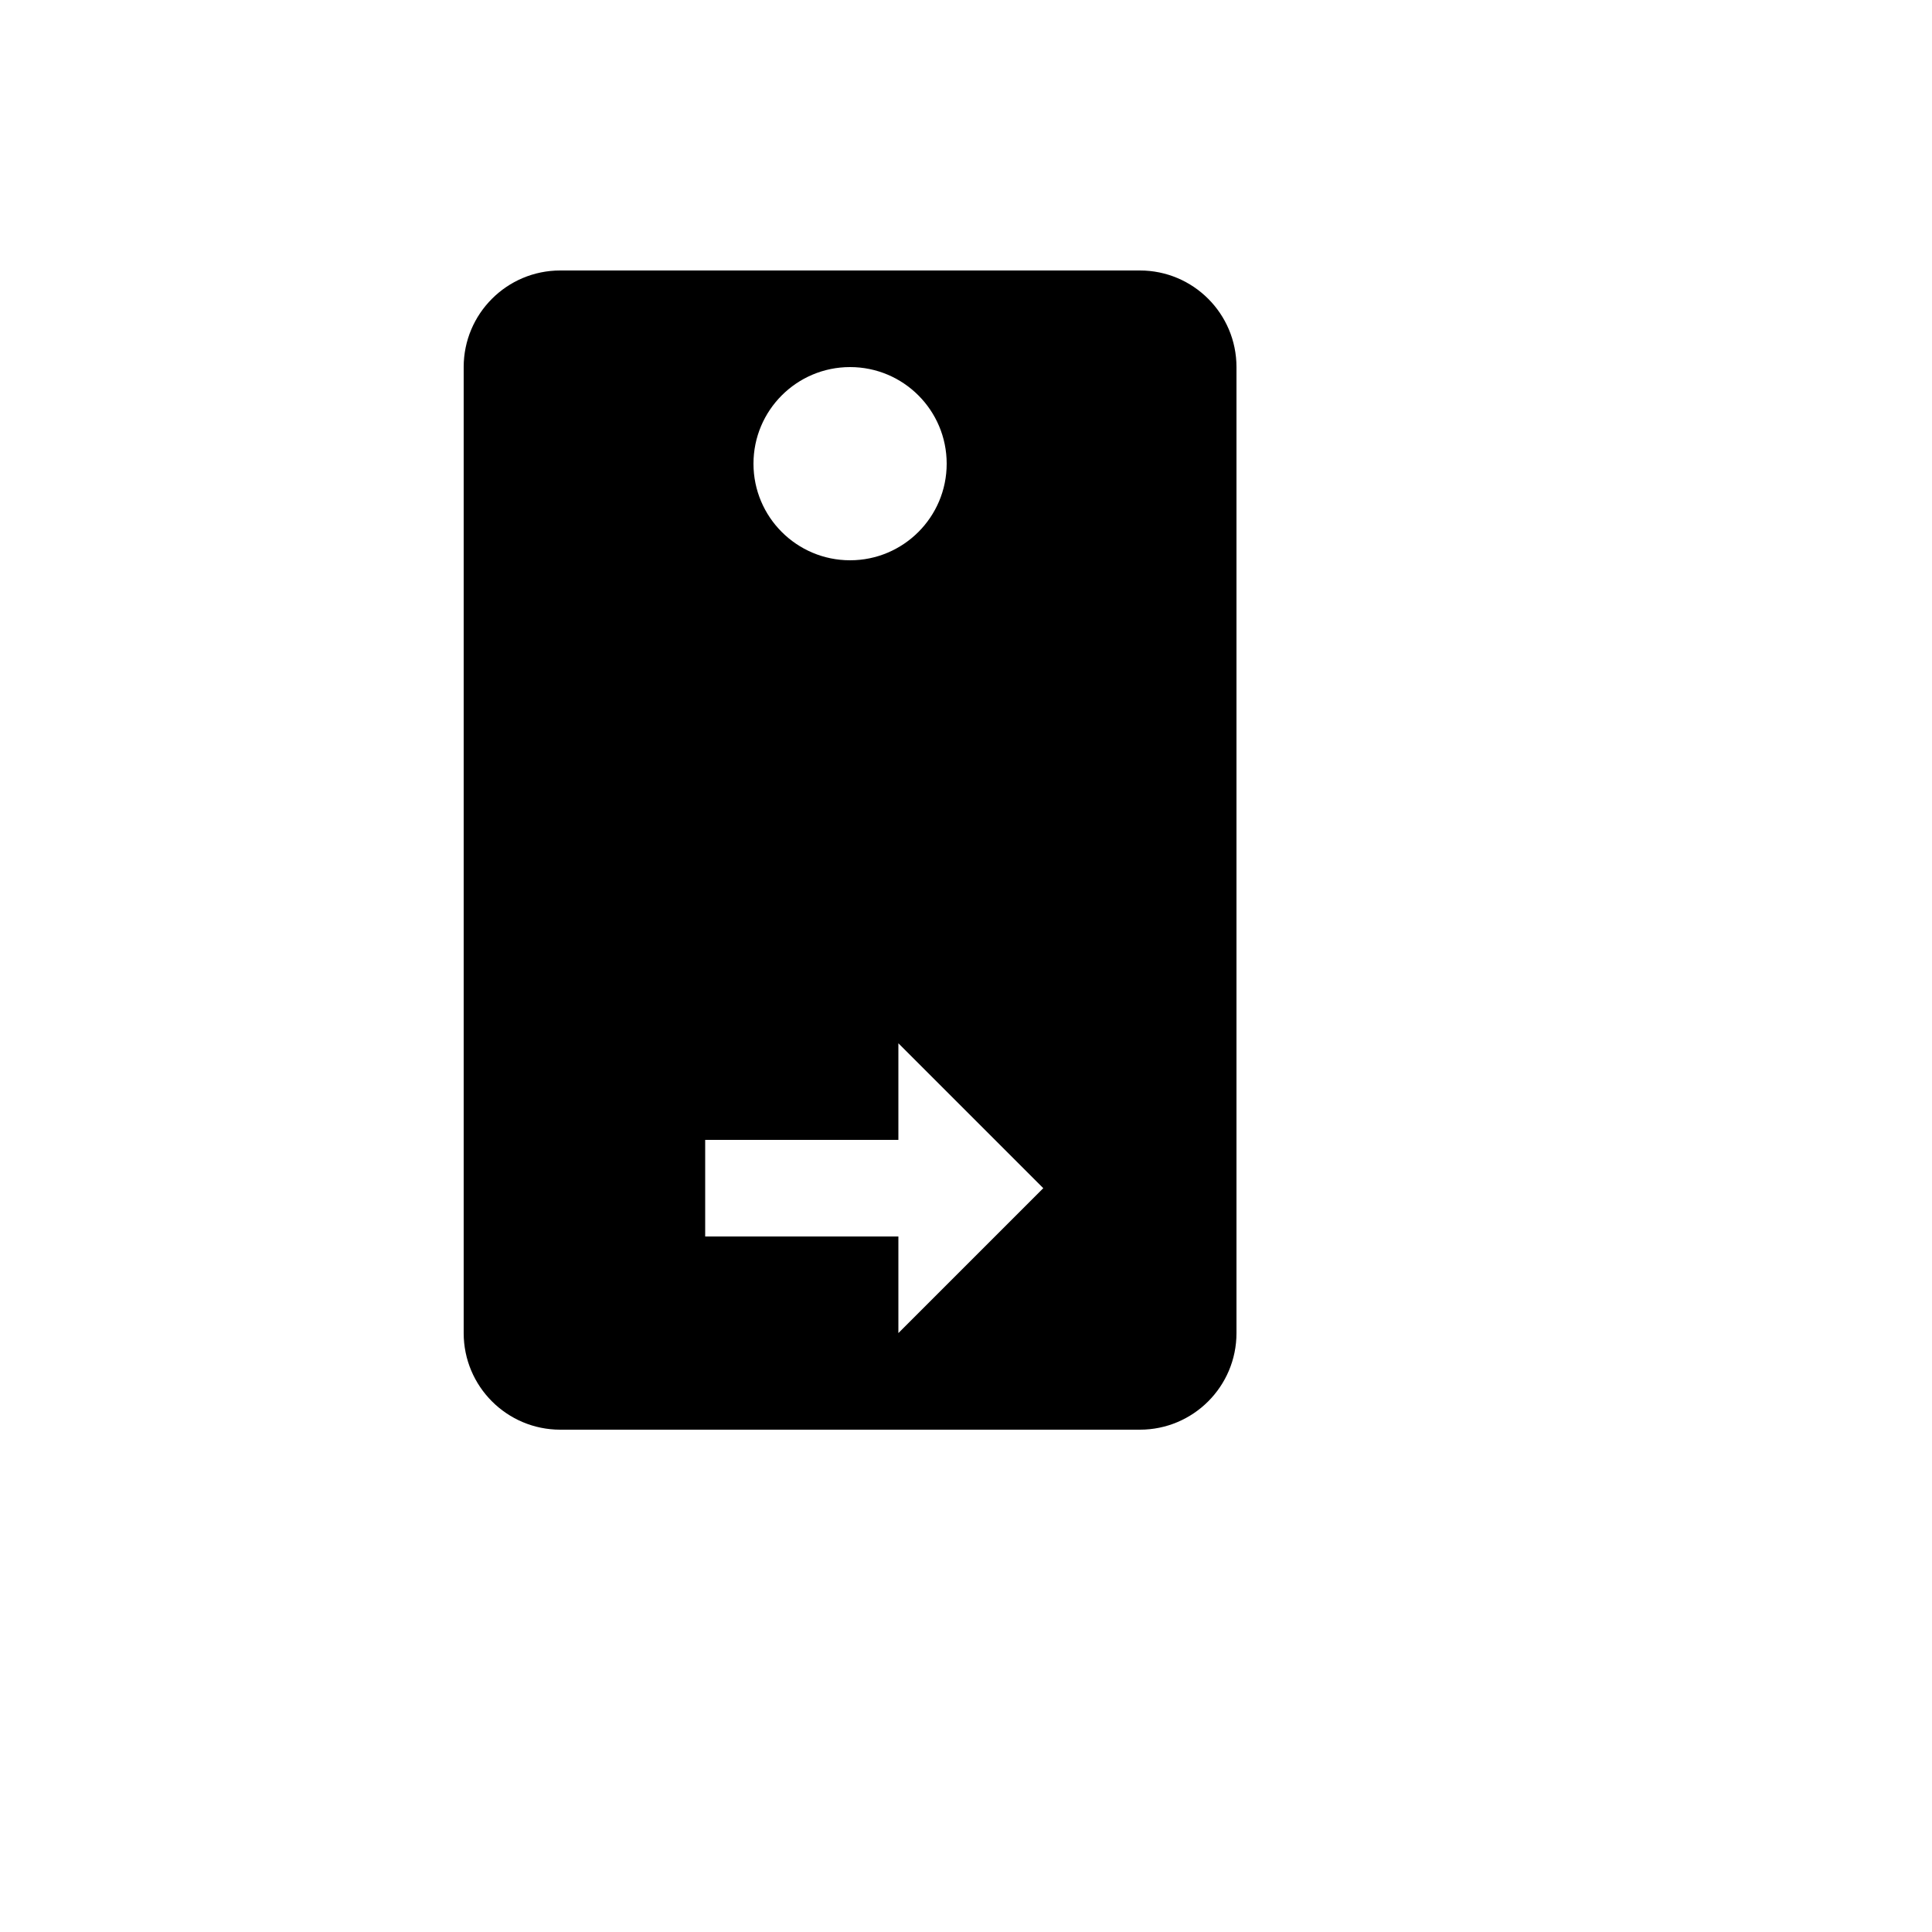 <svg xmlns="http://www.w3.org/2000/svg" version="1.1" xmlns:xlink="http://www.w3.org/1999/xlink" width="100%" height="100%" id="svgWorkerArea" viewBox="-25 -25 625 625" xmlns:idraw="https://idraw.muisca.co" style="background: white;"><defs id="defsdoc"><pattern id="patternBool" x="0" y="0" width="10" height="10" patternUnits="userSpaceOnUse" patternTransform="rotate(35)"><circle cx="5" cy="5" r="4" style="stroke: none;fill: #ff000070;"></circle></pattern></defs><g id="fileImp-201807951" class="cosito"><path id="pathImp-172684610" class="grouped" d="M156.25 62.5C156.25 62.5 343.75 62.5 343.75 62.5 361.009 62.5 375 76.491 375 93.75 375 93.75 375 406.25 375 406.25 375 423.509 361.009 437.5 343.75 437.5 343.75 437.5 156.25 437.5 156.25 437.5 138.991 437.5 125 423.509 125 406.25 125 406.25 125 93.75 125 93.75 125 76.491 138.991 62.5 156.25 62.5M250 93.75C232.741 93.75 218.75 107.741 218.75 125 218.75 142.259 232.741 156.25 250 156.25 267.259 156.25 281.25 142.259 281.25 125 281.25 107.741 267.259 93.75 250 93.75M265.625 343.75C265.625 343.75 203.125 343.75 203.125 343.75 203.125 343.75 203.125 375 203.125 375 203.125 375 265.625 375 265.625 375 265.625 375 265.625 406.25 265.625 406.25 265.625 406.25 312.5 359.375 312.5 359.375 312.5 359.375 265.625 312.5 265.625 312.5 265.625 312.5 265.625 343.75 265.625 343.75 265.625 343.75 265.625 343.75 265.625 343.75"></path></g></svg>